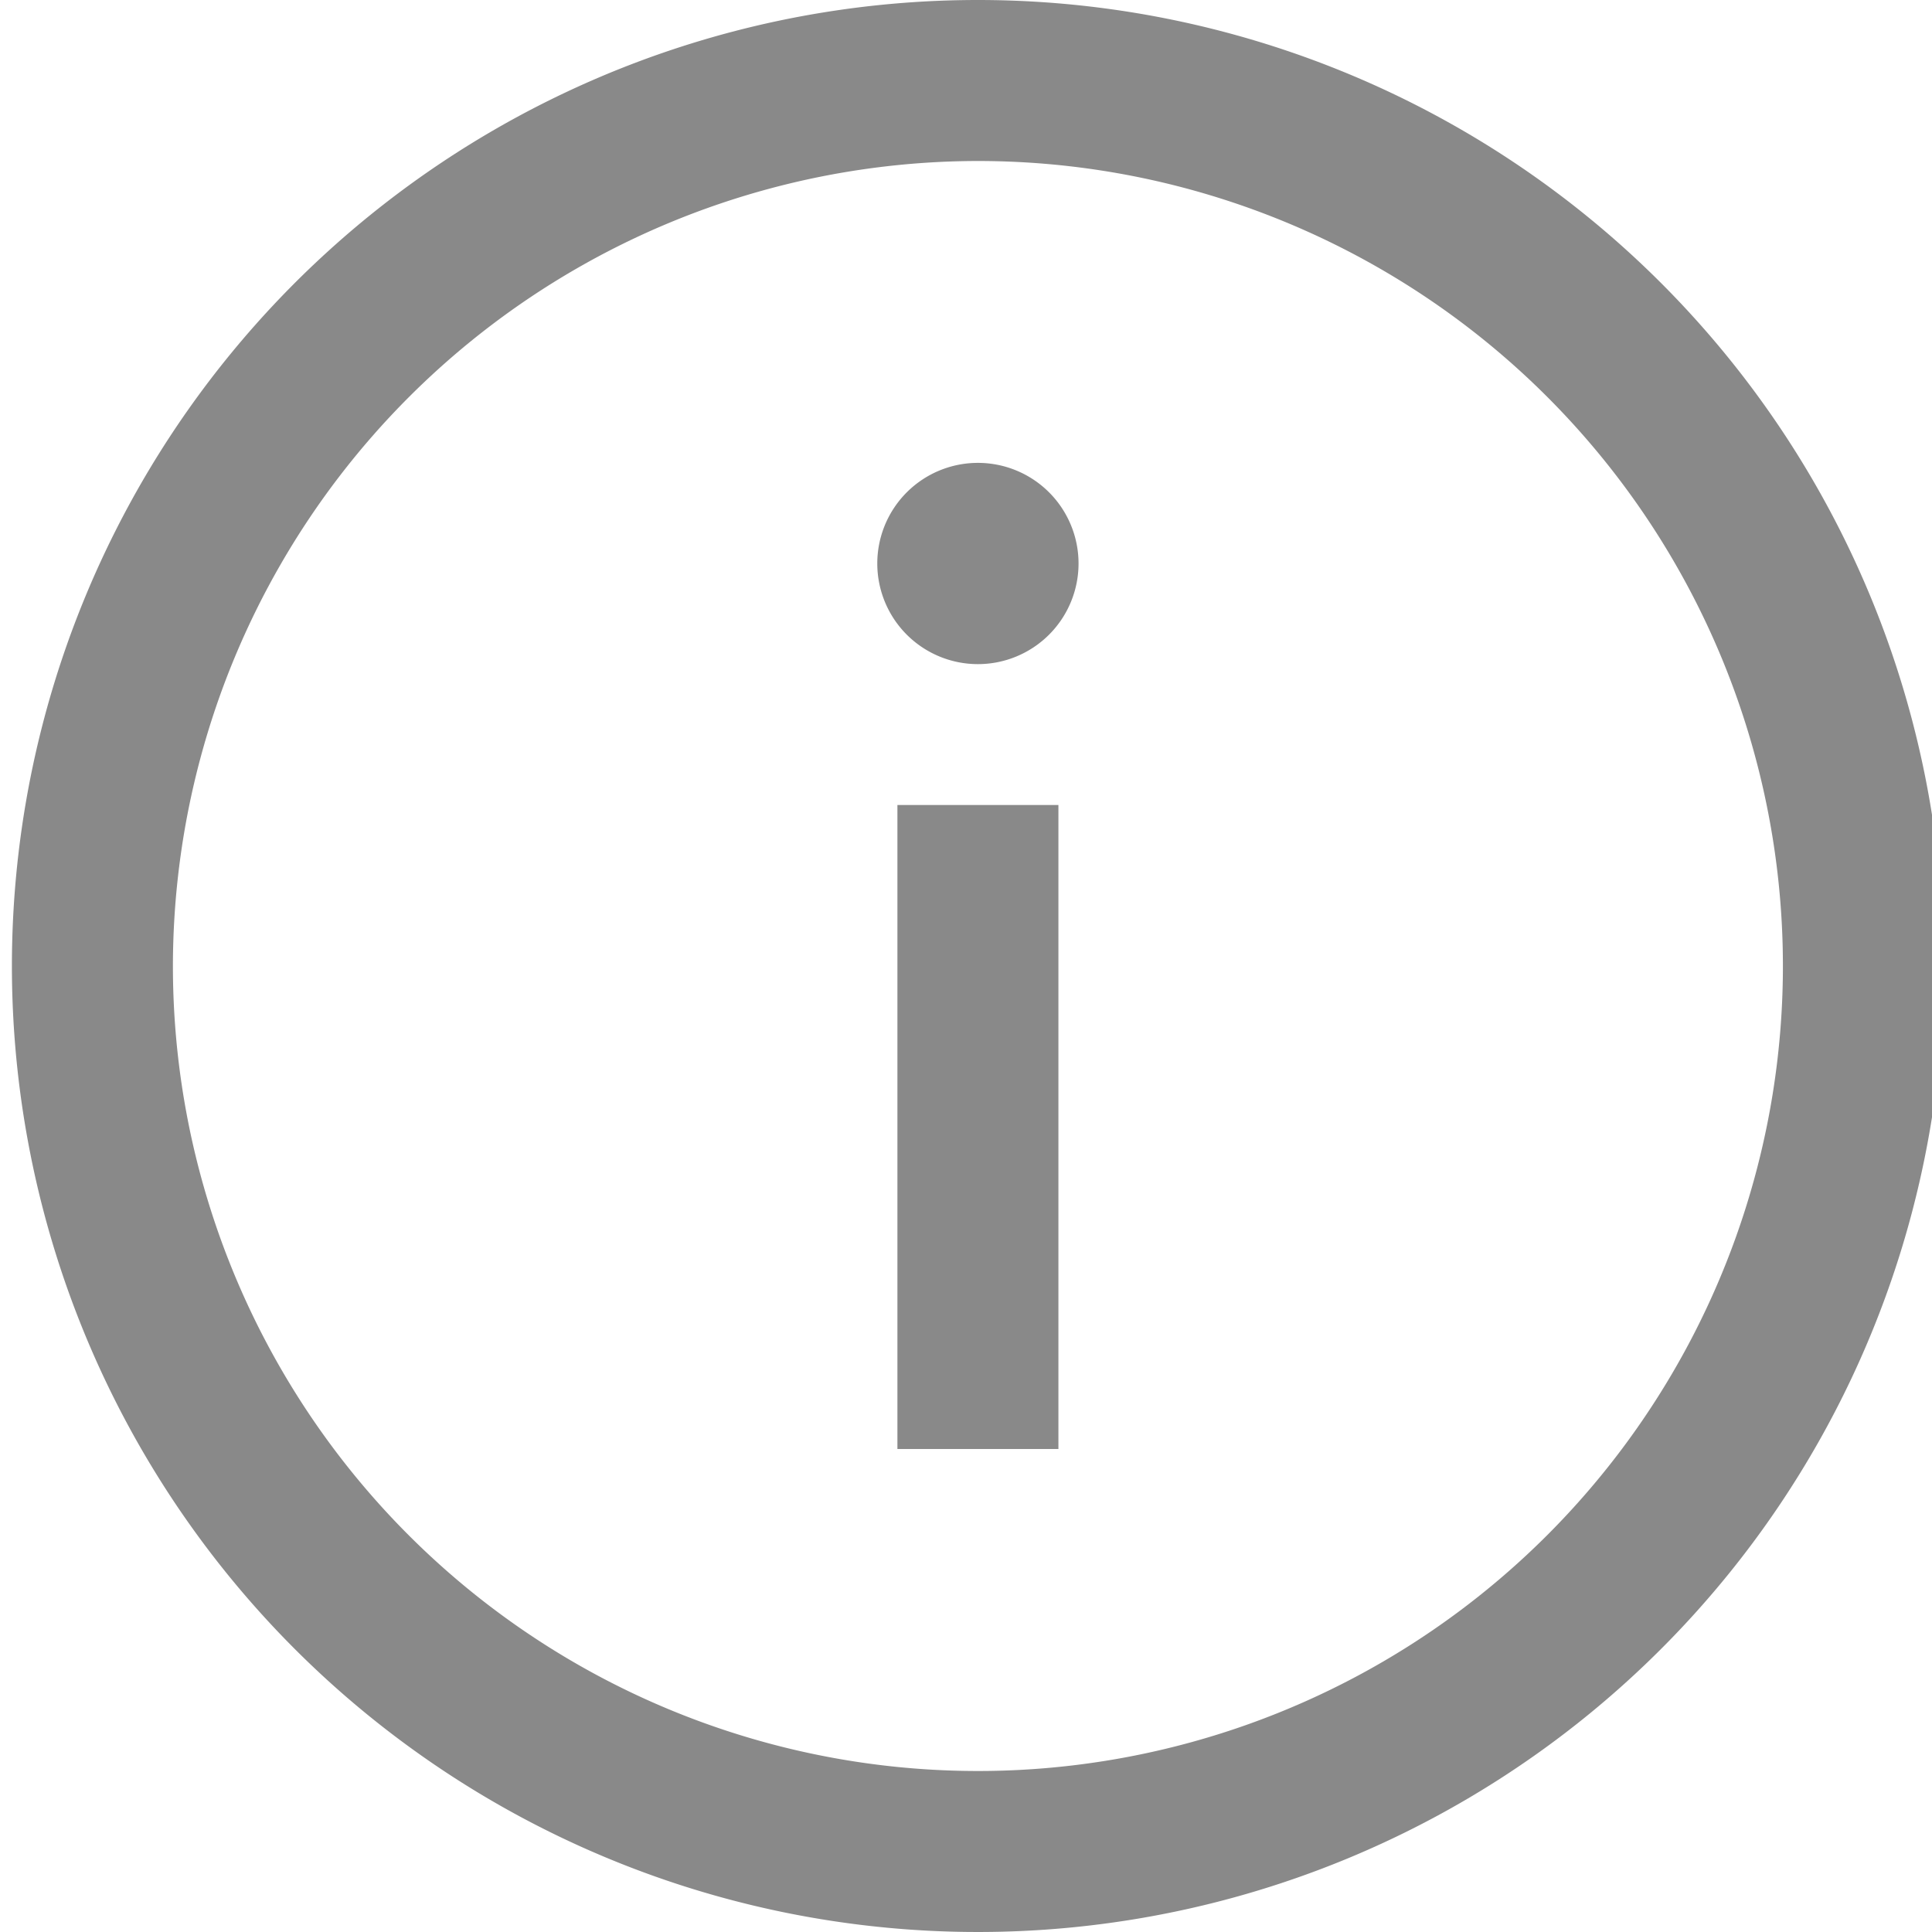 <svg xmlns="http://www.w3.org/2000/svg" xmlns:xlink="http://www.w3.org/1999/xlink" width="24" height="24" viewBox="0 0 24 24">
  <defs>
    <clipPath id="clip-path">
      <rect id="Rectangle_653" data-name="Rectangle 653" width="24" height="24" transform="translate(-0.148)" fill="#898989"/>
    </clipPath>
  </defs>
  <g id="Group_212" data-name="Group 212" transform="translate(0.148)">
    <g id="Group_92" data-name="Group 92" clip-path="url(#clip-path)">
      <path id="Path_103" data-name="Path 103" d="M12,2A10,10,0,1,1,2,12,10.011,10.011,0,0,1,12,2m0-2A12,12,0,1,0,24,12,12,12,0,0,0,12,0m1,18H11V10h2ZM12,5.75A1.25,1.25,0,1,1,10.75,7,1.25,1.25,0,0,1,12,5.75" fill="#898989"/>
    </g>
  </g>
</svg>
